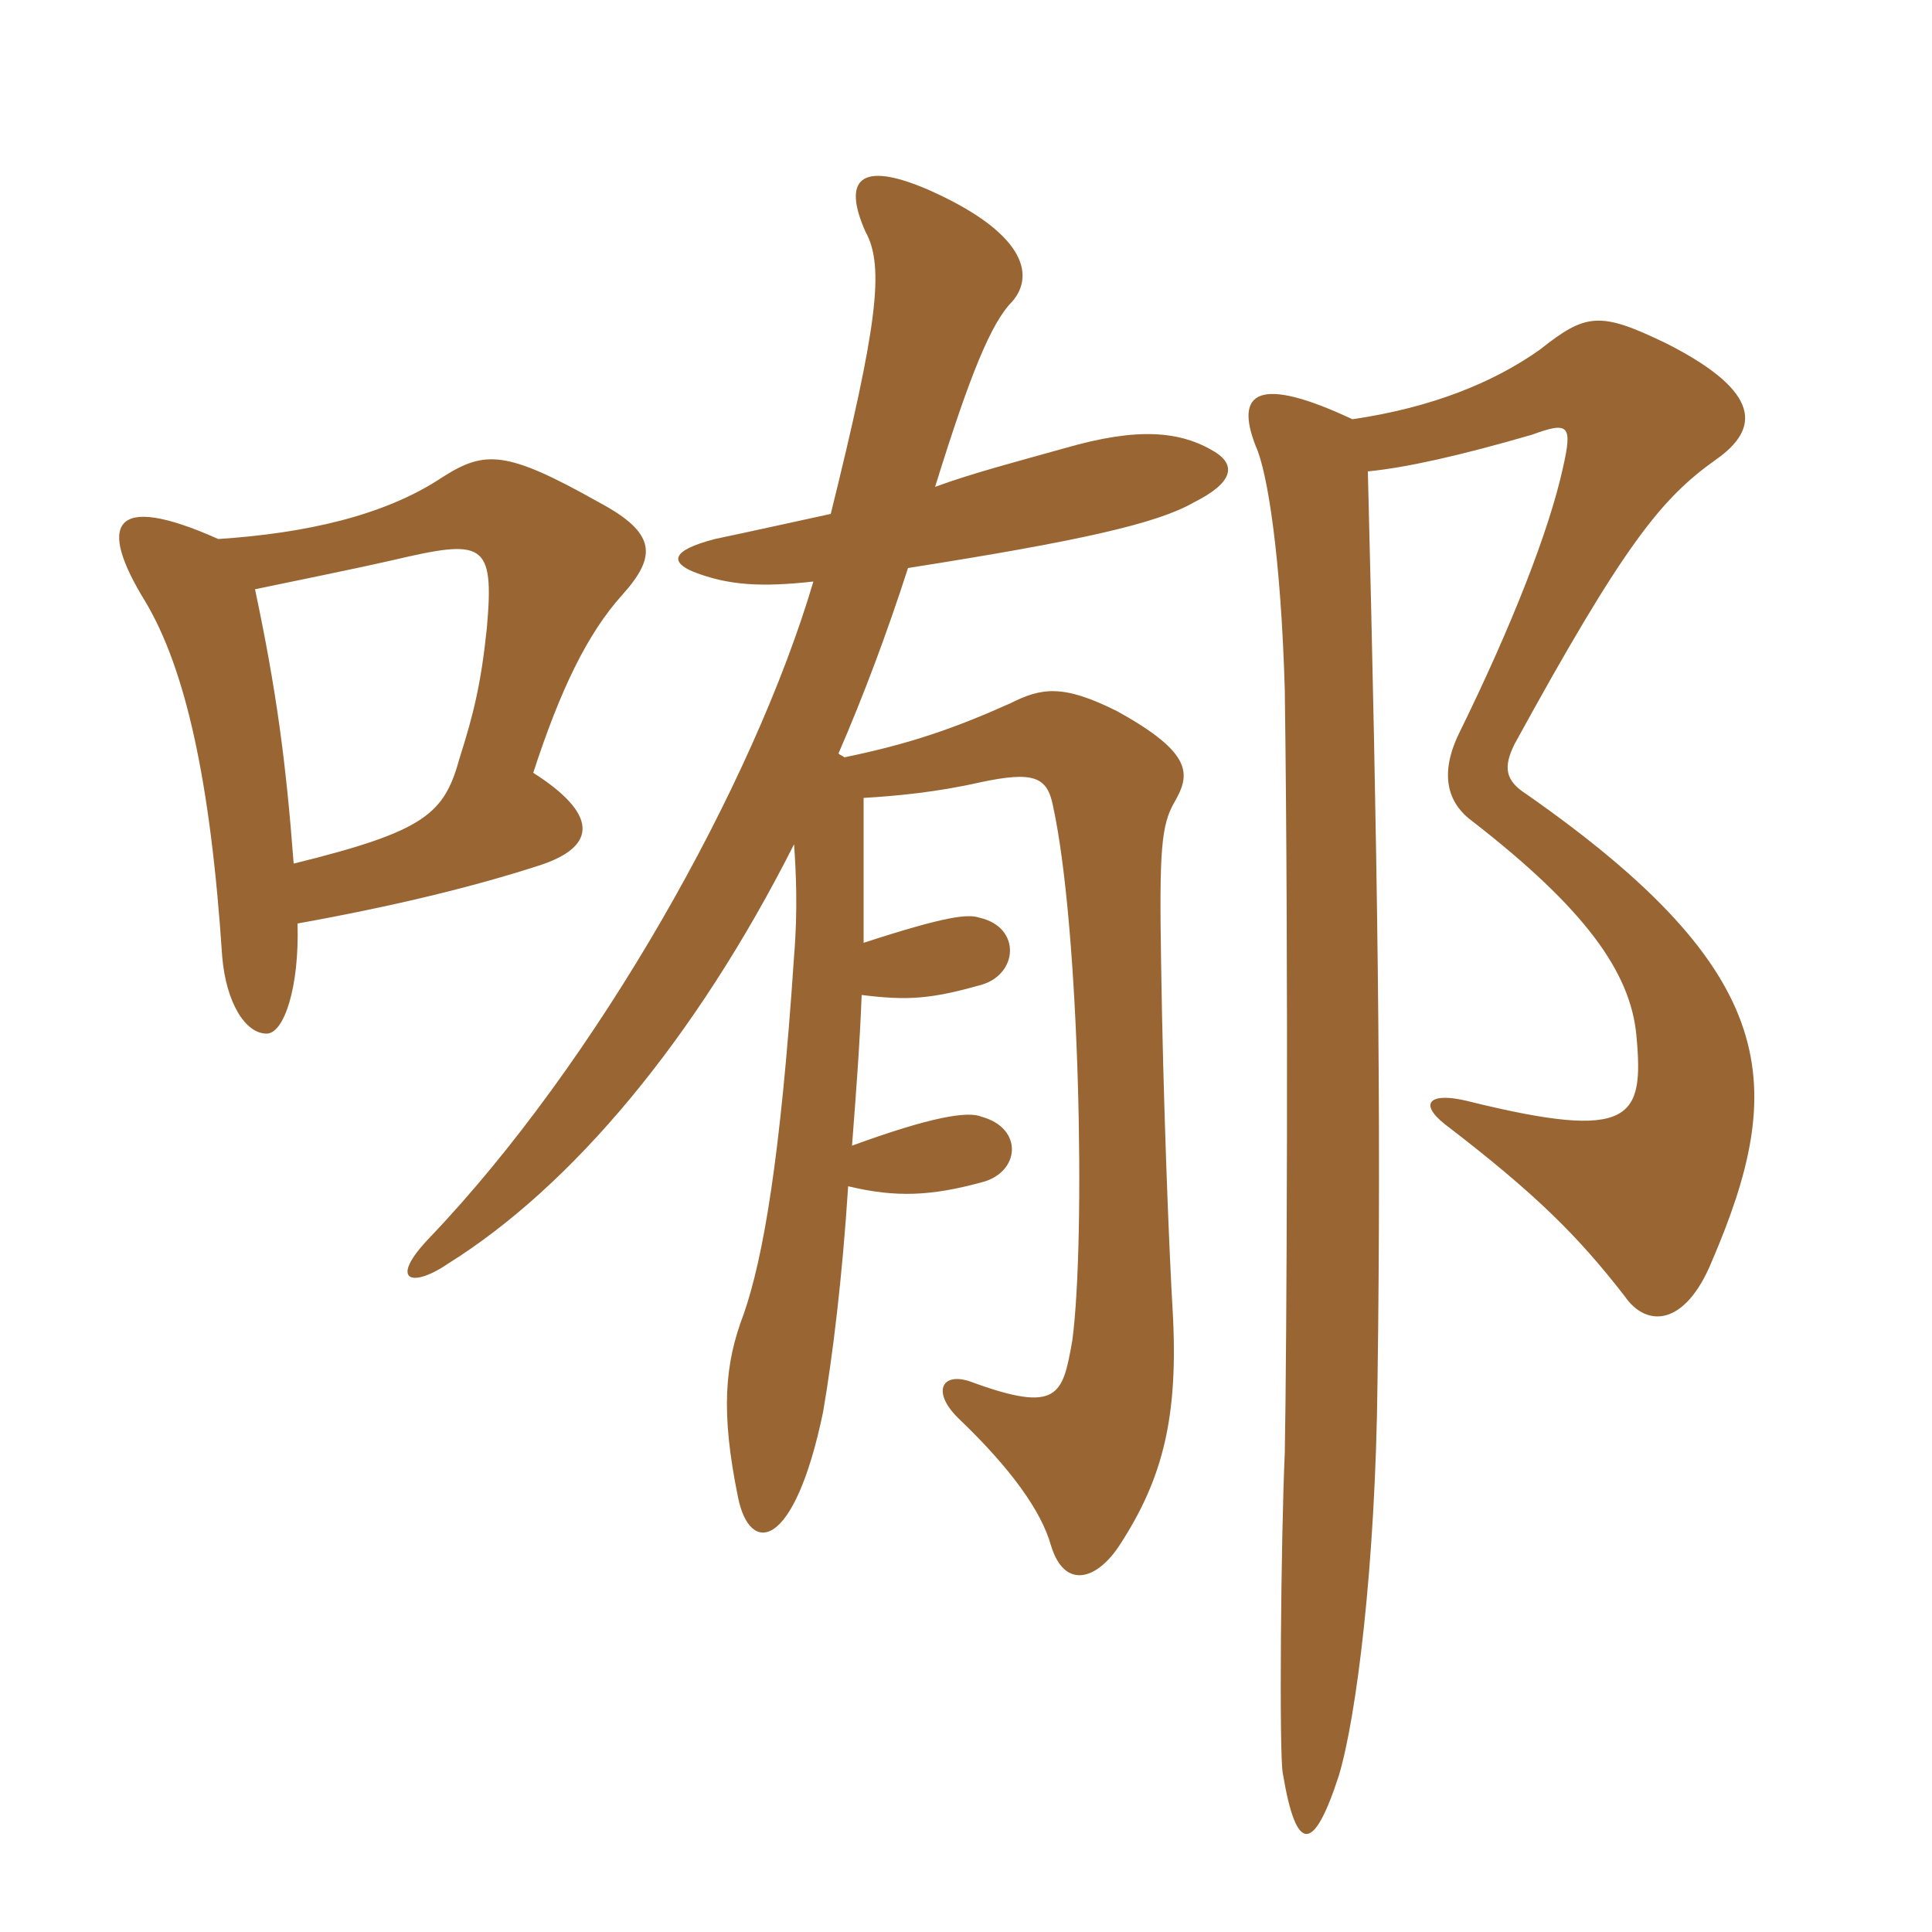 <svg xmlns="http://www.w3.org/2000/svg" xmlns:xlink="http://www.w3.org/1999/xlink" width="150" height="150"><path fill="#996633" padding="10" d="M22.80 67.05C22.20 59.10 21.45 53.55 19.80 45.75C22.65 45.15 27.15 44.25 30.45 43.50C37.50 41.85 38.40 42 37.80 48.75C37.35 53.10 36.75 55.50 35.70 58.80C34.50 63.15 33.15 64.50 22.80 67.05ZM16.95 41.85C8.55 38.10 7.65 40.80 11.25 46.65C14.40 51.90 16.35 60.60 17.25 74.25C17.55 77.85 19.05 80.25 20.70 80.25C22.05 80.25 23.25 76.65 23.10 71.70C30.60 70.35 36.75 68.85 41.85 67.20C46.50 65.70 46.35 63.15 41.40 60C43.50 53.55 45.60 49.20 48.30 46.20C51 43.20 51 41.40 46.50 39C39.30 34.95 37.65 34.95 34.35 37.05C29.85 40.05 23.70 41.40 16.95 41.85ZM61.65 65.55C61.80 67.65 61.95 70.65 61.65 74.25C60.60 90 59.25 97.65 57.75 102C56.25 105.90 55.95 109.65 57.30 116.25C58.20 120.75 61.65 120.45 63.90 109.65C64.65 105.30 65.40 99.15 65.85 92.10C69.60 93 72.30 92.85 76.20 91.80C79.20 91.05 79.50 87.60 76.20 86.70C75.15 86.25 72.30 86.70 66.15 88.95C66.45 85.05 66.75 81.15 66.90 77.25C70.50 77.70 72.30 77.55 76.05 76.50C79.05 75.75 79.35 72 76.05 71.25C75.15 70.95 73.50 71.10 67.05 73.20C67.05 69.45 67.05 65.55 67.05 61.95C69.60 61.80 72.75 61.50 76.05 60.75C80.25 59.85 81.30 60.30 81.75 62.55C83.85 72.15 84.30 96.30 83.25 104.10C82.50 108.30 82.20 109.80 75.30 107.25C73.05 106.50 72.30 108.15 74.55 110.25C78.45 114 80.85 117.30 81.60 120C82.65 123.45 85.20 122.70 87 119.85C90.30 114.75 91.50 109.95 91.05 101.85C90.75 96.75 90.30 85.20 90.15 74.85C90 66 90.15 64.05 91.20 62.25C92.40 60.15 92.70 58.50 86.70 55.20C82.50 53.10 80.85 53.40 78.45 54.60C74.10 56.55 70.65 57.75 65.55 58.80C65.40 58.65 65.25 58.65 65.10 58.50C67.05 54 68.85 49.20 70.50 44.10C83.85 42 89.85 40.65 92.70 39C95.70 37.50 96 36.15 94.35 35.10C91.65 33.45 88.35 33.15 82.65 34.80C78.90 35.85 75.45 36.75 72.60 37.80C75.30 29.10 76.95 25.05 78.60 23.40C80.40 21.30 79.50 18 72 14.70C66.75 12.45 65.40 13.95 67.20 18C68.70 20.70 68.10 25.35 64.50 39.90C61.05 40.65 58.35 41.25 55.50 41.85C52.05 42.75 52.05 43.65 53.85 44.40C56.55 45.45 59.10 45.60 63.15 45.15C58.50 60.90 46.35 82.50 33.30 96.15C30.15 99.45 31.95 100.05 34.80 98.10C44.40 92.10 54 80.70 61.65 65.55ZM106.20 36.60C109.20 36.30 113.25 35.40 118.95 33.75C121.80 32.70 122.10 33 121.35 36.30C120.30 41.10 117.45 48.45 113.25 57C111.60 60.45 112.65 62.55 114.30 63.75C123 70.50 126.60 75.45 127.05 80.40C127.65 86.85 126.75 88.65 114 85.50C111 84.75 110.10 85.65 112.20 87.30C119.25 92.70 122.55 96 126.15 100.65C127.80 103.05 130.80 103.05 132.90 97.95C138.75 84.30 138.45 75.60 118.50 61.65C116.85 60.60 116.70 59.55 117.60 57.75C126.15 42.15 129 38.70 133.20 35.70C136.65 33.30 136.80 30.45 129.45 26.70C124.20 24.15 123.15 24.30 119.55 27.15C115.95 29.70 111.15 31.65 105 32.55C97.65 29.10 95.85 30.45 97.50 34.65C98.40 36.60 99.45 43.20 99.75 53.55C100.05 75.15 99.90 105.15 99.75 112.80C99.45 119.40 99.30 136.35 99.60 137.70C100.65 144 102 143.85 103.95 137.85C105.30 133.35 106.80 121.65 106.95 107.25C107.25 85.95 106.95 66.45 106.20 36.60Z"/></svg>